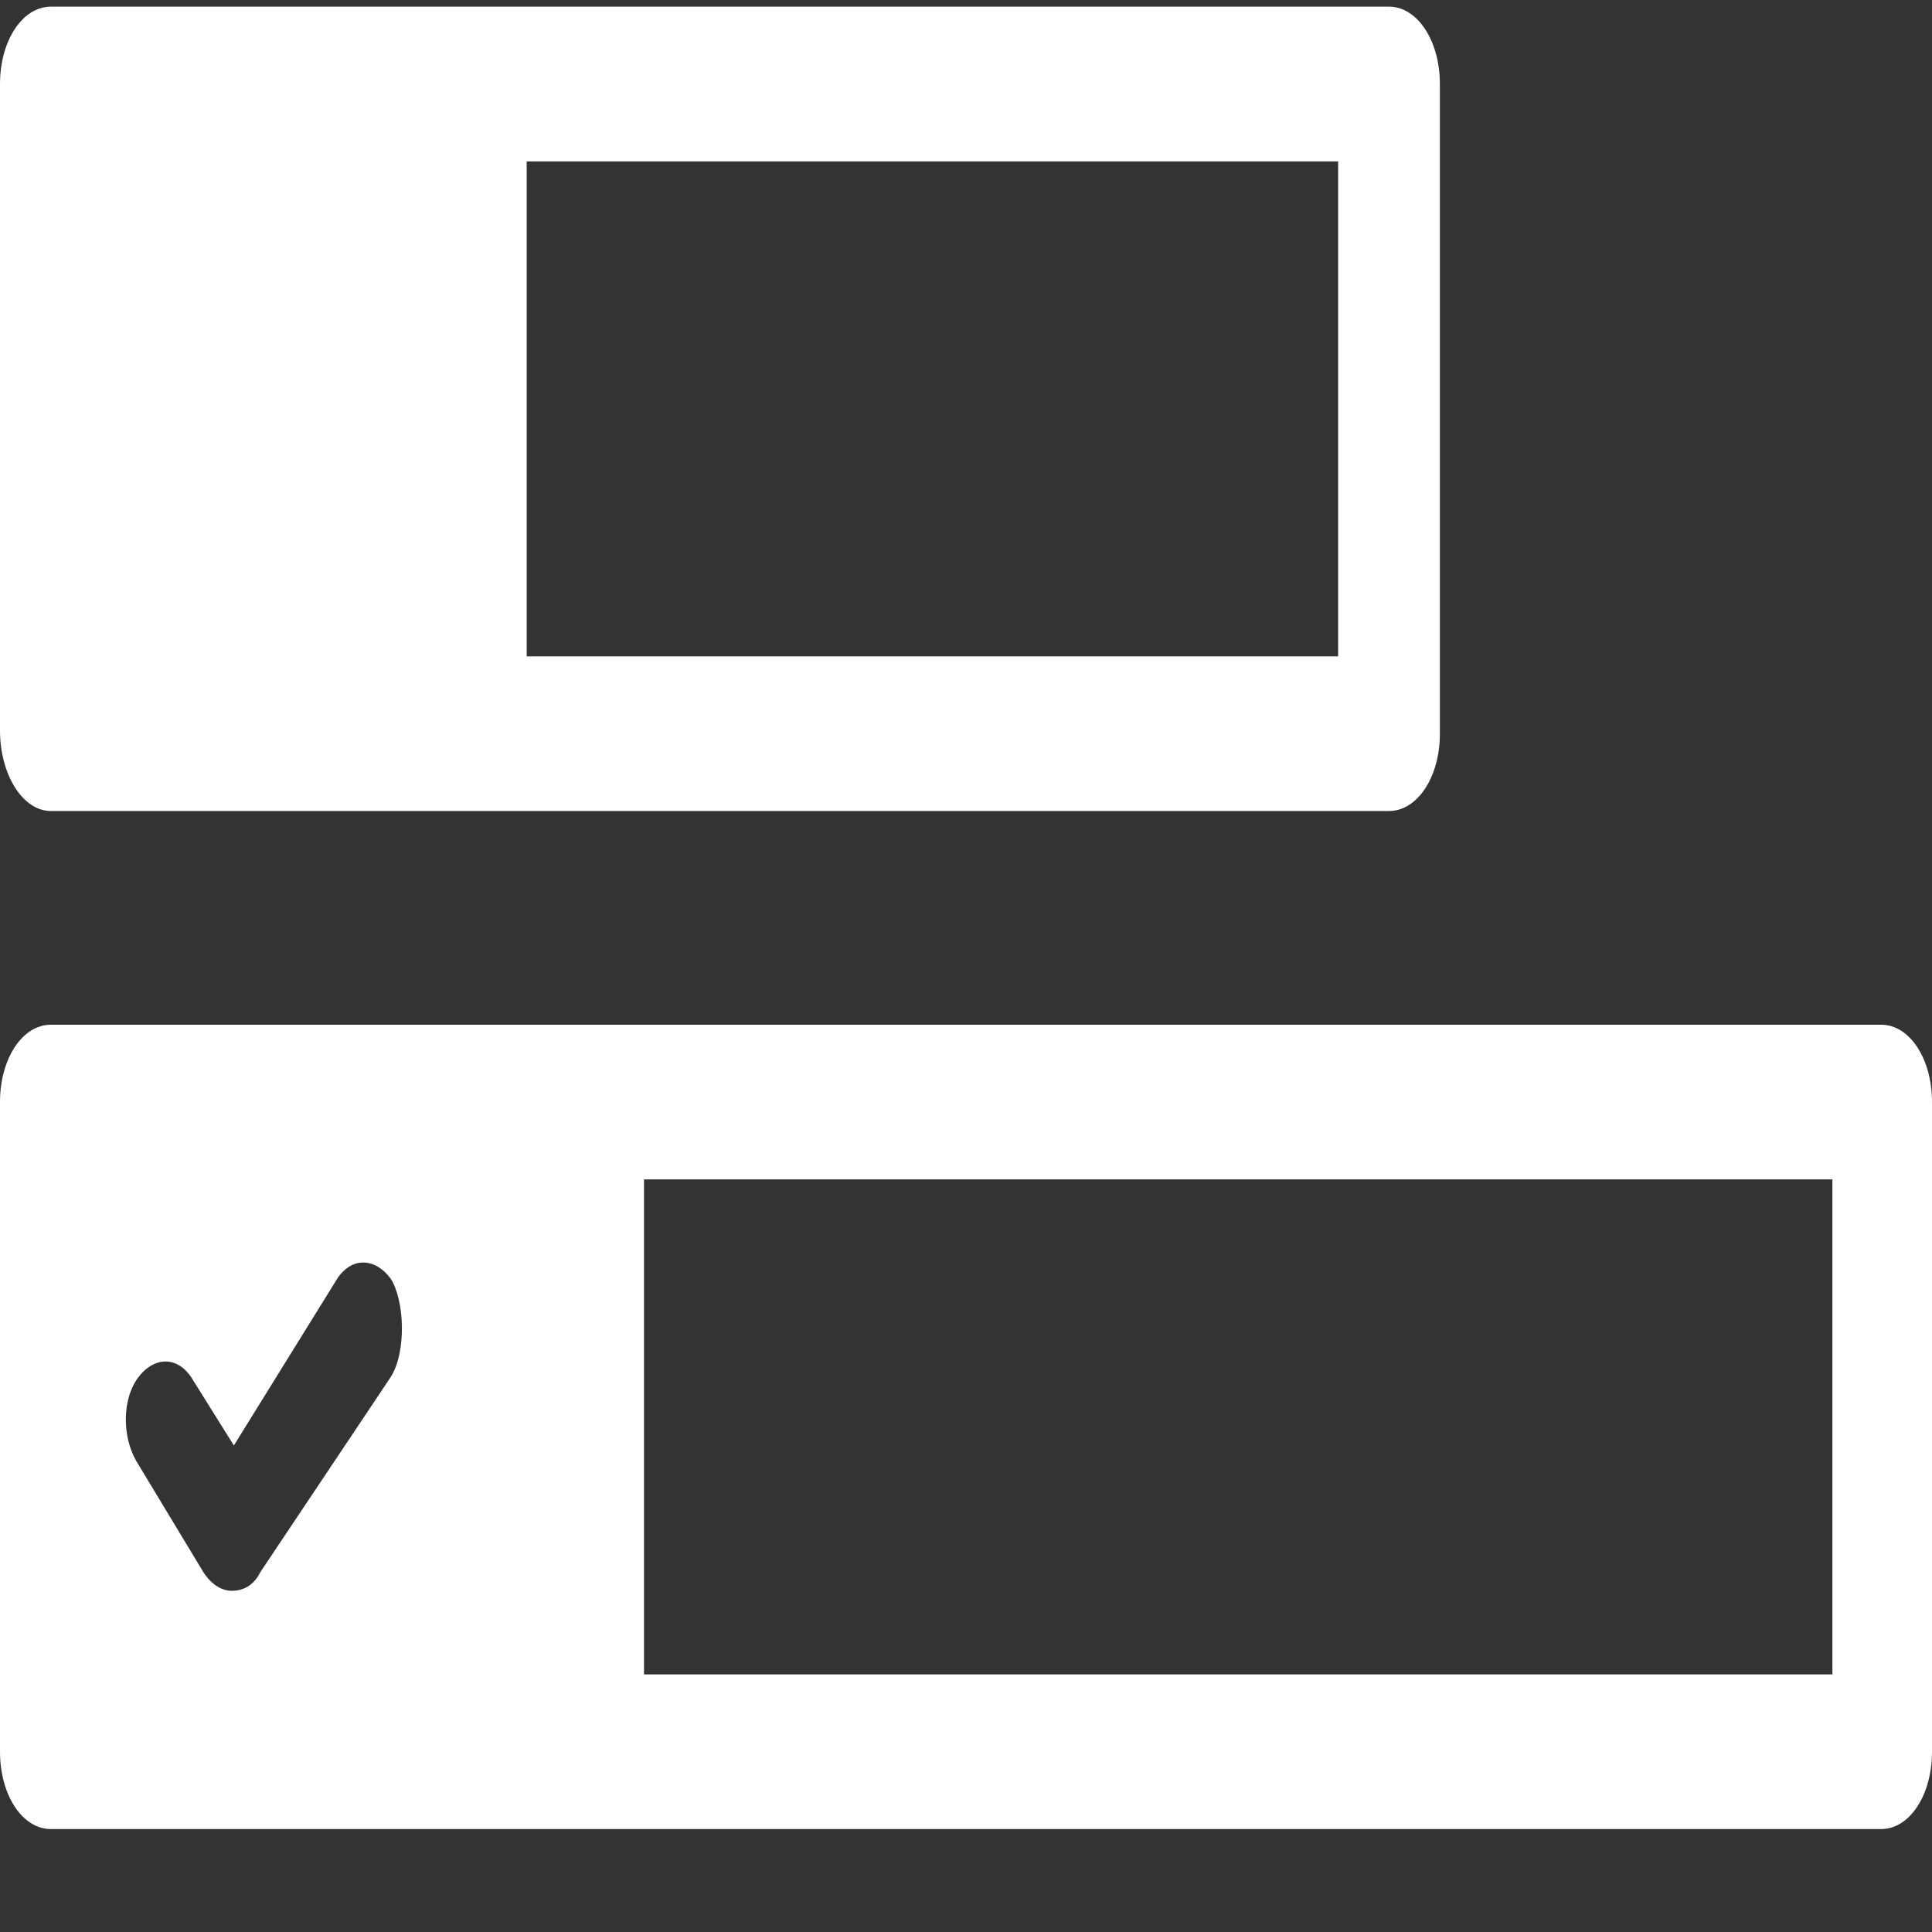 <svg width="18" height="18" viewBox="0 0 18 18" fill="none" xmlns="http://www.w3.org/2000/svg">
<rect x="0" y="0" width="18" height="18" fill="#333333" stroke="none"/>
<path d="M17.526 9.547H0.474C0.208 9.547 0 9.864 0 10.267V16.32C0 16.724 0.208 17.041 0.474 17.041H17.526C17.792 17.041 18 16.724 18 16.32V10.267C18 9.864 17.792 9.547 17.526 9.547ZM3.638 12.833L2.425 14.648C2.368 14.764 2.274 14.821 2.16 14.821C2.065 14.821 1.971 14.764 1.895 14.648L1.269 13.611C1.137 13.38 1.137 13.034 1.288 12.833C1.44 12.631 1.667 12.631 1.8 12.861L2.179 13.467L3.126 11.939C3.259 11.709 3.486 11.709 3.638 11.91C3.771 12.112 3.789 12.602 3.638 12.833ZM17.053 15.6L6 15.6V10.988L17.072 10.988V15.6H17.053Z" fill="white"/>
<path d="M0.474 7.556H12.941C13.206 7.556 13.415 7.239 13.415 6.836V0.783C13.415 0.38 13.206 0.062 12.941 0.062H0.474C0.208 0.062 0 0.38 0 0.783V6.807C0 7.21 0.208 7.556 0.474 7.556ZM4.907 1.504H12.467V6.115H4.907V1.504Z" fill="white"/>
</svg>
